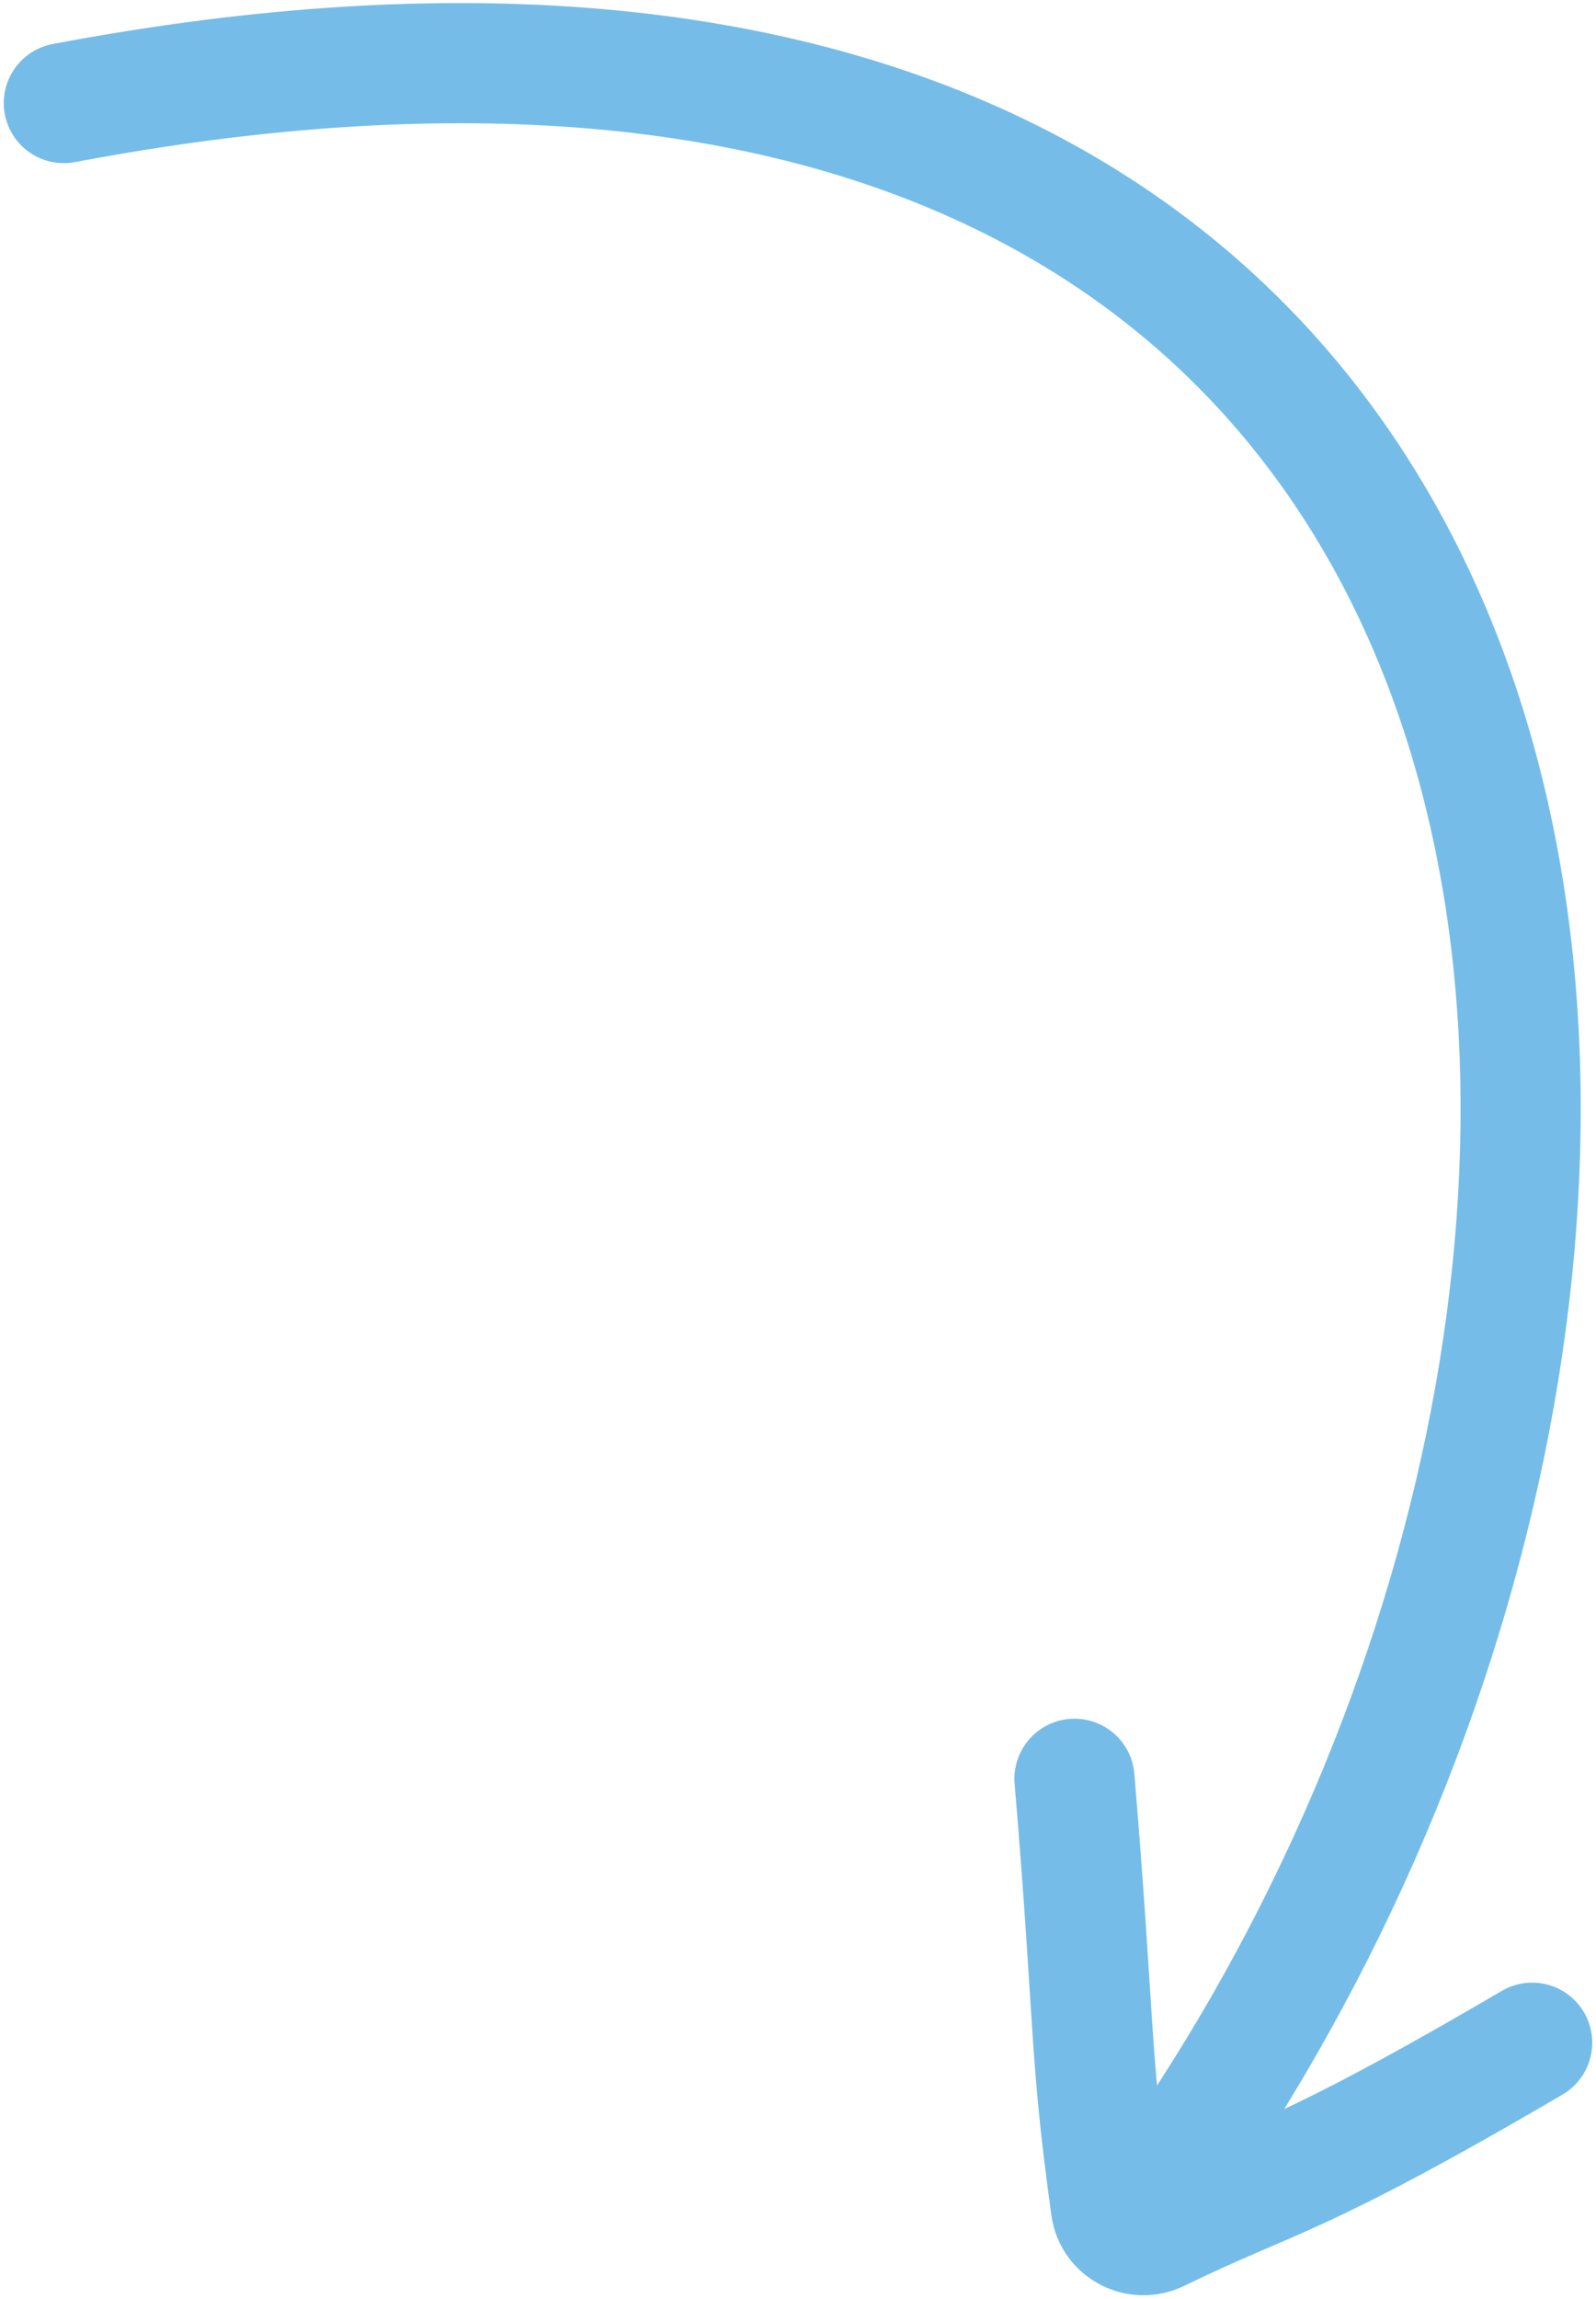 <svg width="25" height="36" viewBox="0 0 25 36" fill="none" xmlns="http://www.w3.org/2000/svg">
<path d="M18 34.5C28.444 20.112 26.008 -3.118 1 1.614" stroke="#75BDE8" stroke-width="1.882" stroke-linecap="round"/>
<path d="M24 31.987C20.284 34.165 19.942 34.068 18.14 34.947C17.827 35.1 17.45 34.908 17.402 34.564C17.058 32.098 17.155 31.725 16.831 27.854" stroke="#75BDE8" stroke-width="1.882" stroke-linecap="round"/>
</svg>
